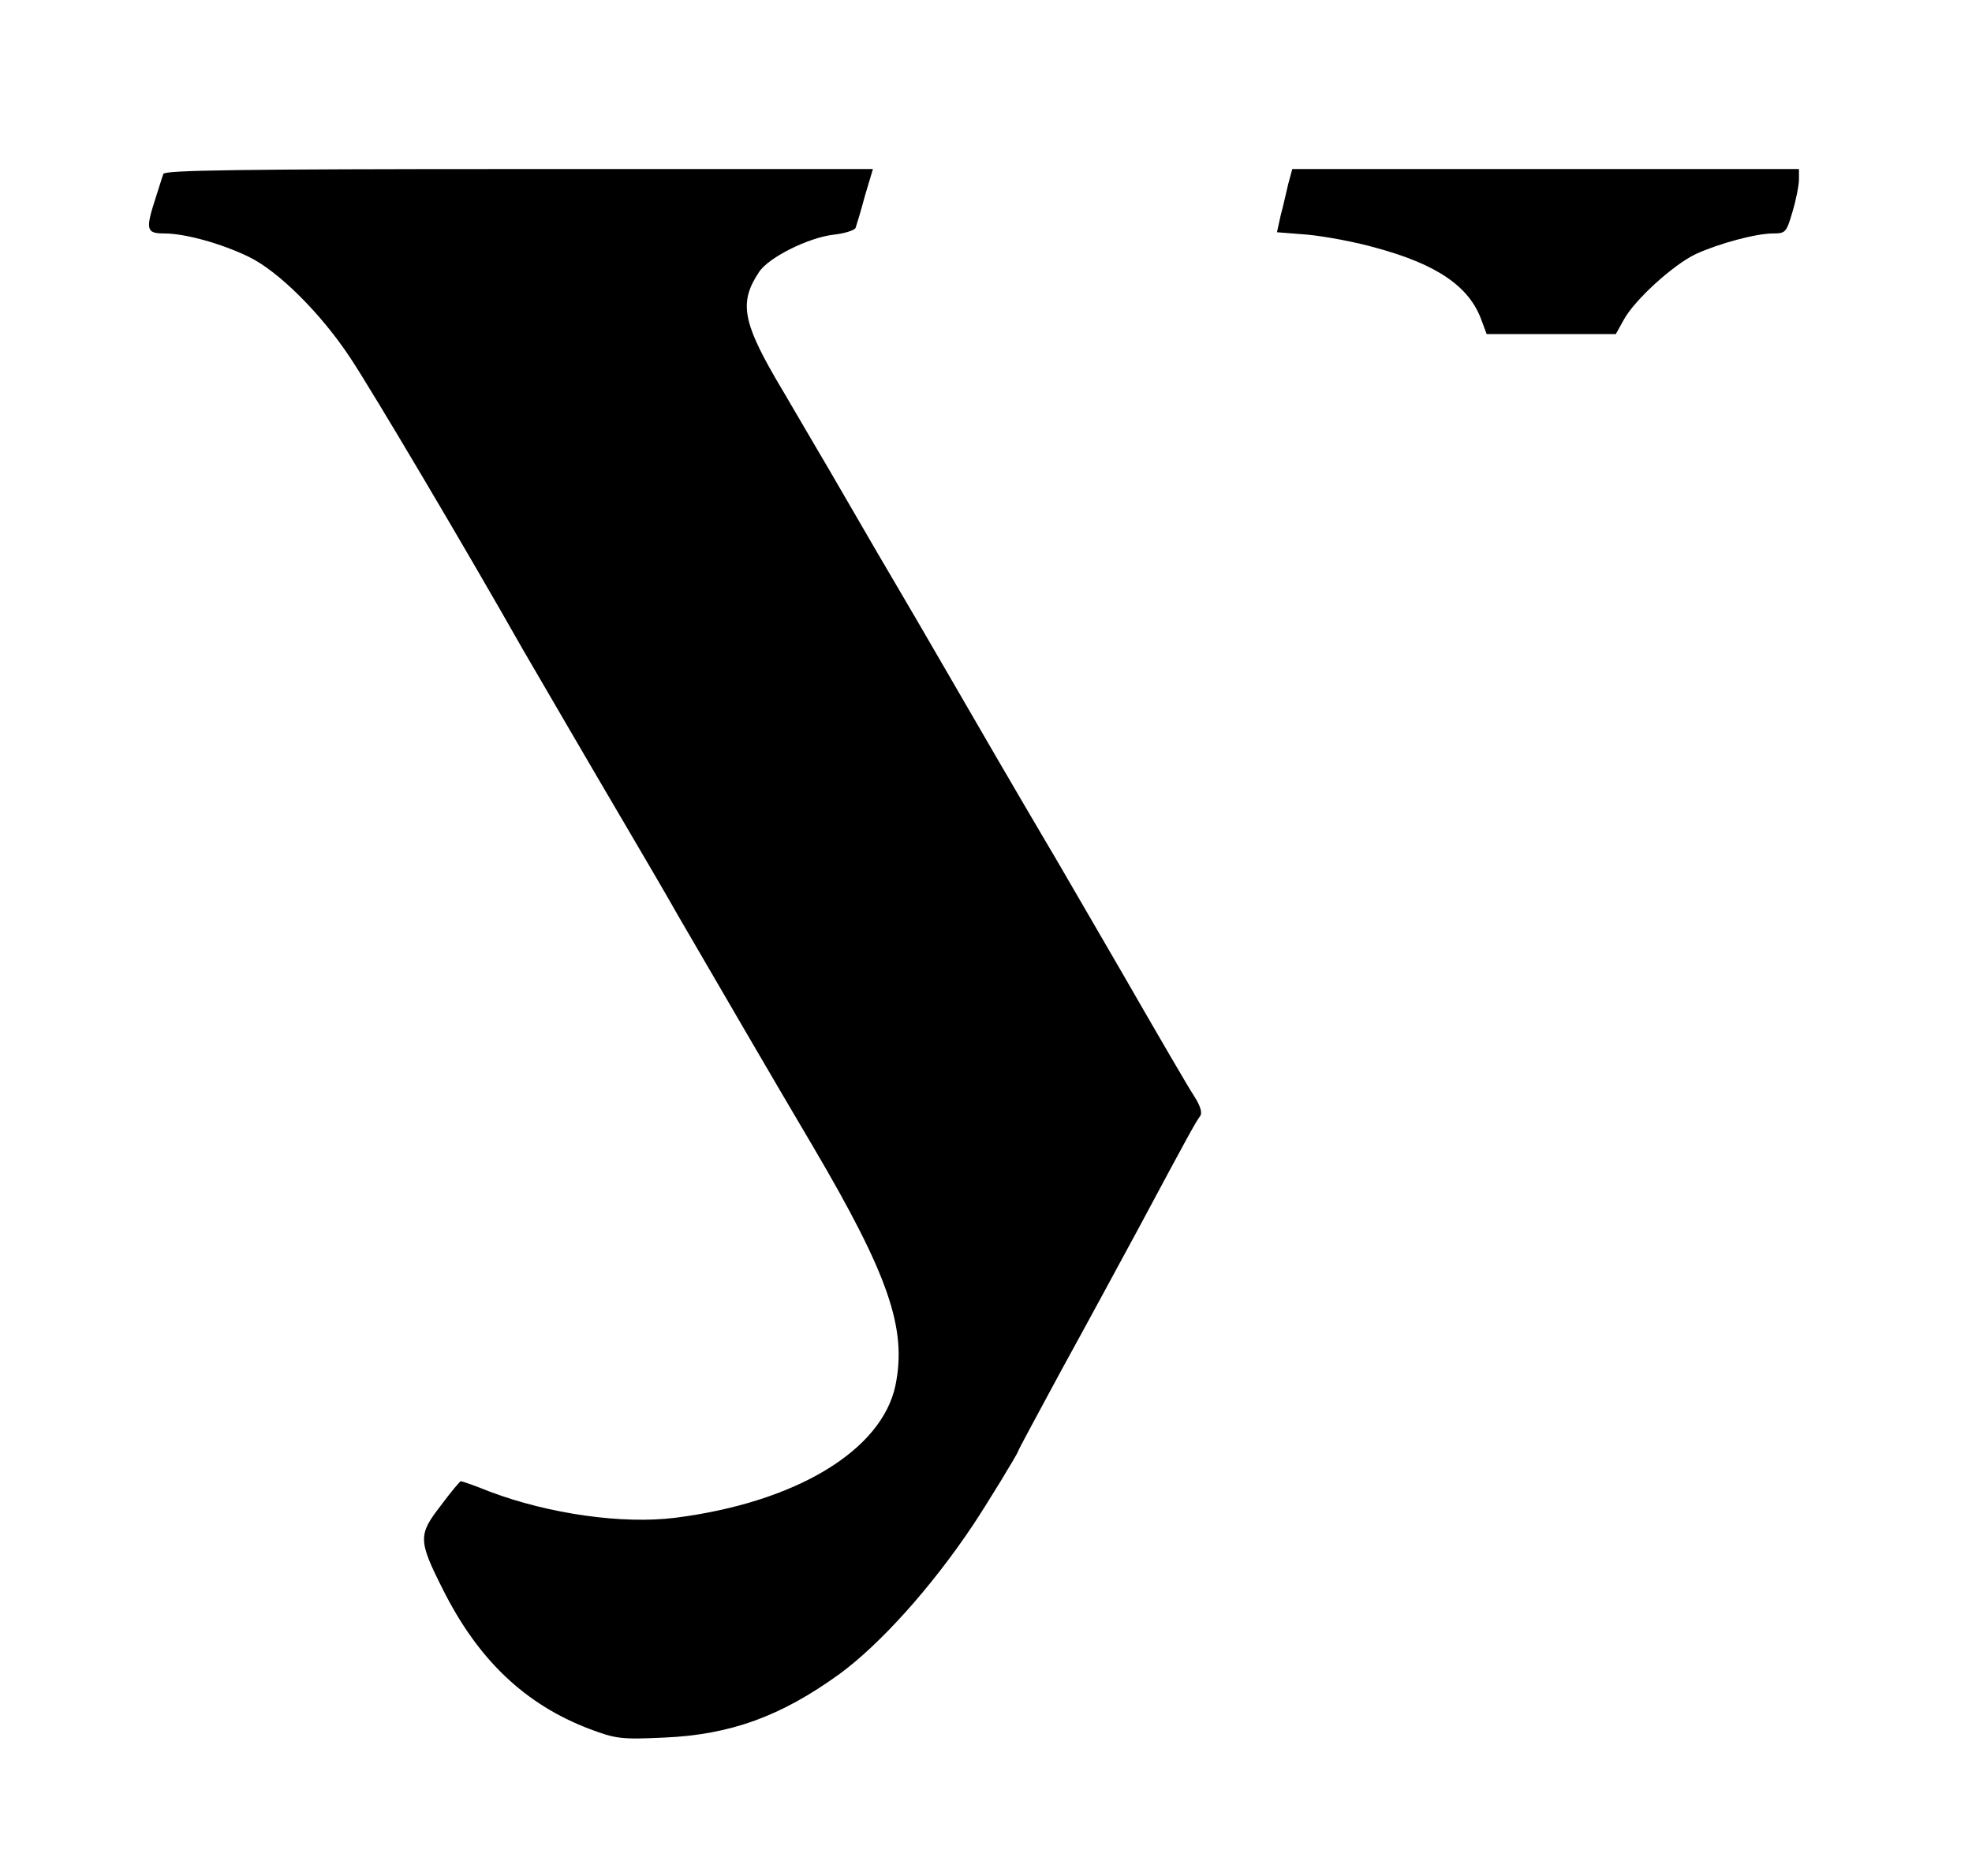 <?xml version="1.0" standalone="no"?>
<!DOCTYPE svg PUBLIC "-//W3C//DTD SVG 20010904//EN"
 "http://www.w3.org/TR/2001/REC-SVG-20010904/DTD/svg10.dtd">
<svg version="1.0" xmlns="http://www.w3.org/2000/svg"
 width="490pt" height="466pt" viewBox="0 0 490 466"
 preserveAspectRatio="xMidYMid meet">
<g transform="translate(0,466) scale(0.1,-0.1)">
<path d="M406 4228 c-3 -7 -11 -35 -20 -62 -25 -77 -22 -86 22 -86 52 0 142
-25 210 -58 73 -35 180 -141 253 -252 53 -80 284 -469 429 -725 25 -43 181
-311 260 -445 37 -63 94 -160 125 -215 121 -208 232 -399 336 -575 187 -318
233 -451 204 -592 -34 -162 -248 -291 -548 -329 -130 -16 -311 9 -460 65 -37
15 -69 26 -72 26 -2 0 -25 -27 -50 -61 -56 -72 -56 -86 5 -207 88 -176 205
-287 366 -348 64 -24 78 -26 184 -21 165 7 291 53 436 158 101 74 228 215 331
369 34 51 113 180 113 185 0 2 49 93 108 202 60 109 146 268 192 353 122 228
142 264 152 277 6 8 1 25 -15 50 -14 21 -93 157 -177 303 -85 146 -172 297
-195 335 -23 39 -77 131 -120 205 -78 134 -188 325 -250 430 -18 30 -65 111
-105 180 -40 69 -87 150 -105 180 -18 30 -57 98 -88 150 -82 142 -90 191 -41
264 23 36 123 86 186 93 27 3 52 11 54 17 2 6 13 41 23 79 l20 67 -880 0
c-695 0 -880 -3 -883 -12z"/>
<path d="M3201 4203 c-5 -21 -13 -57 -19 -79 l-9 -41 76 -6 c42 -4 119 -18
171 -33 151 -41 231 -96 261 -179 l13 -35 161 0 160 0 20 36 c26 48 122 136
179 163 57 26 149 51 192 51 31 0 33 3 48 54 9 30 16 66 16 80 l0 26 -630 0
-629 0 -10 -37z"/>
</g>
</svg>
